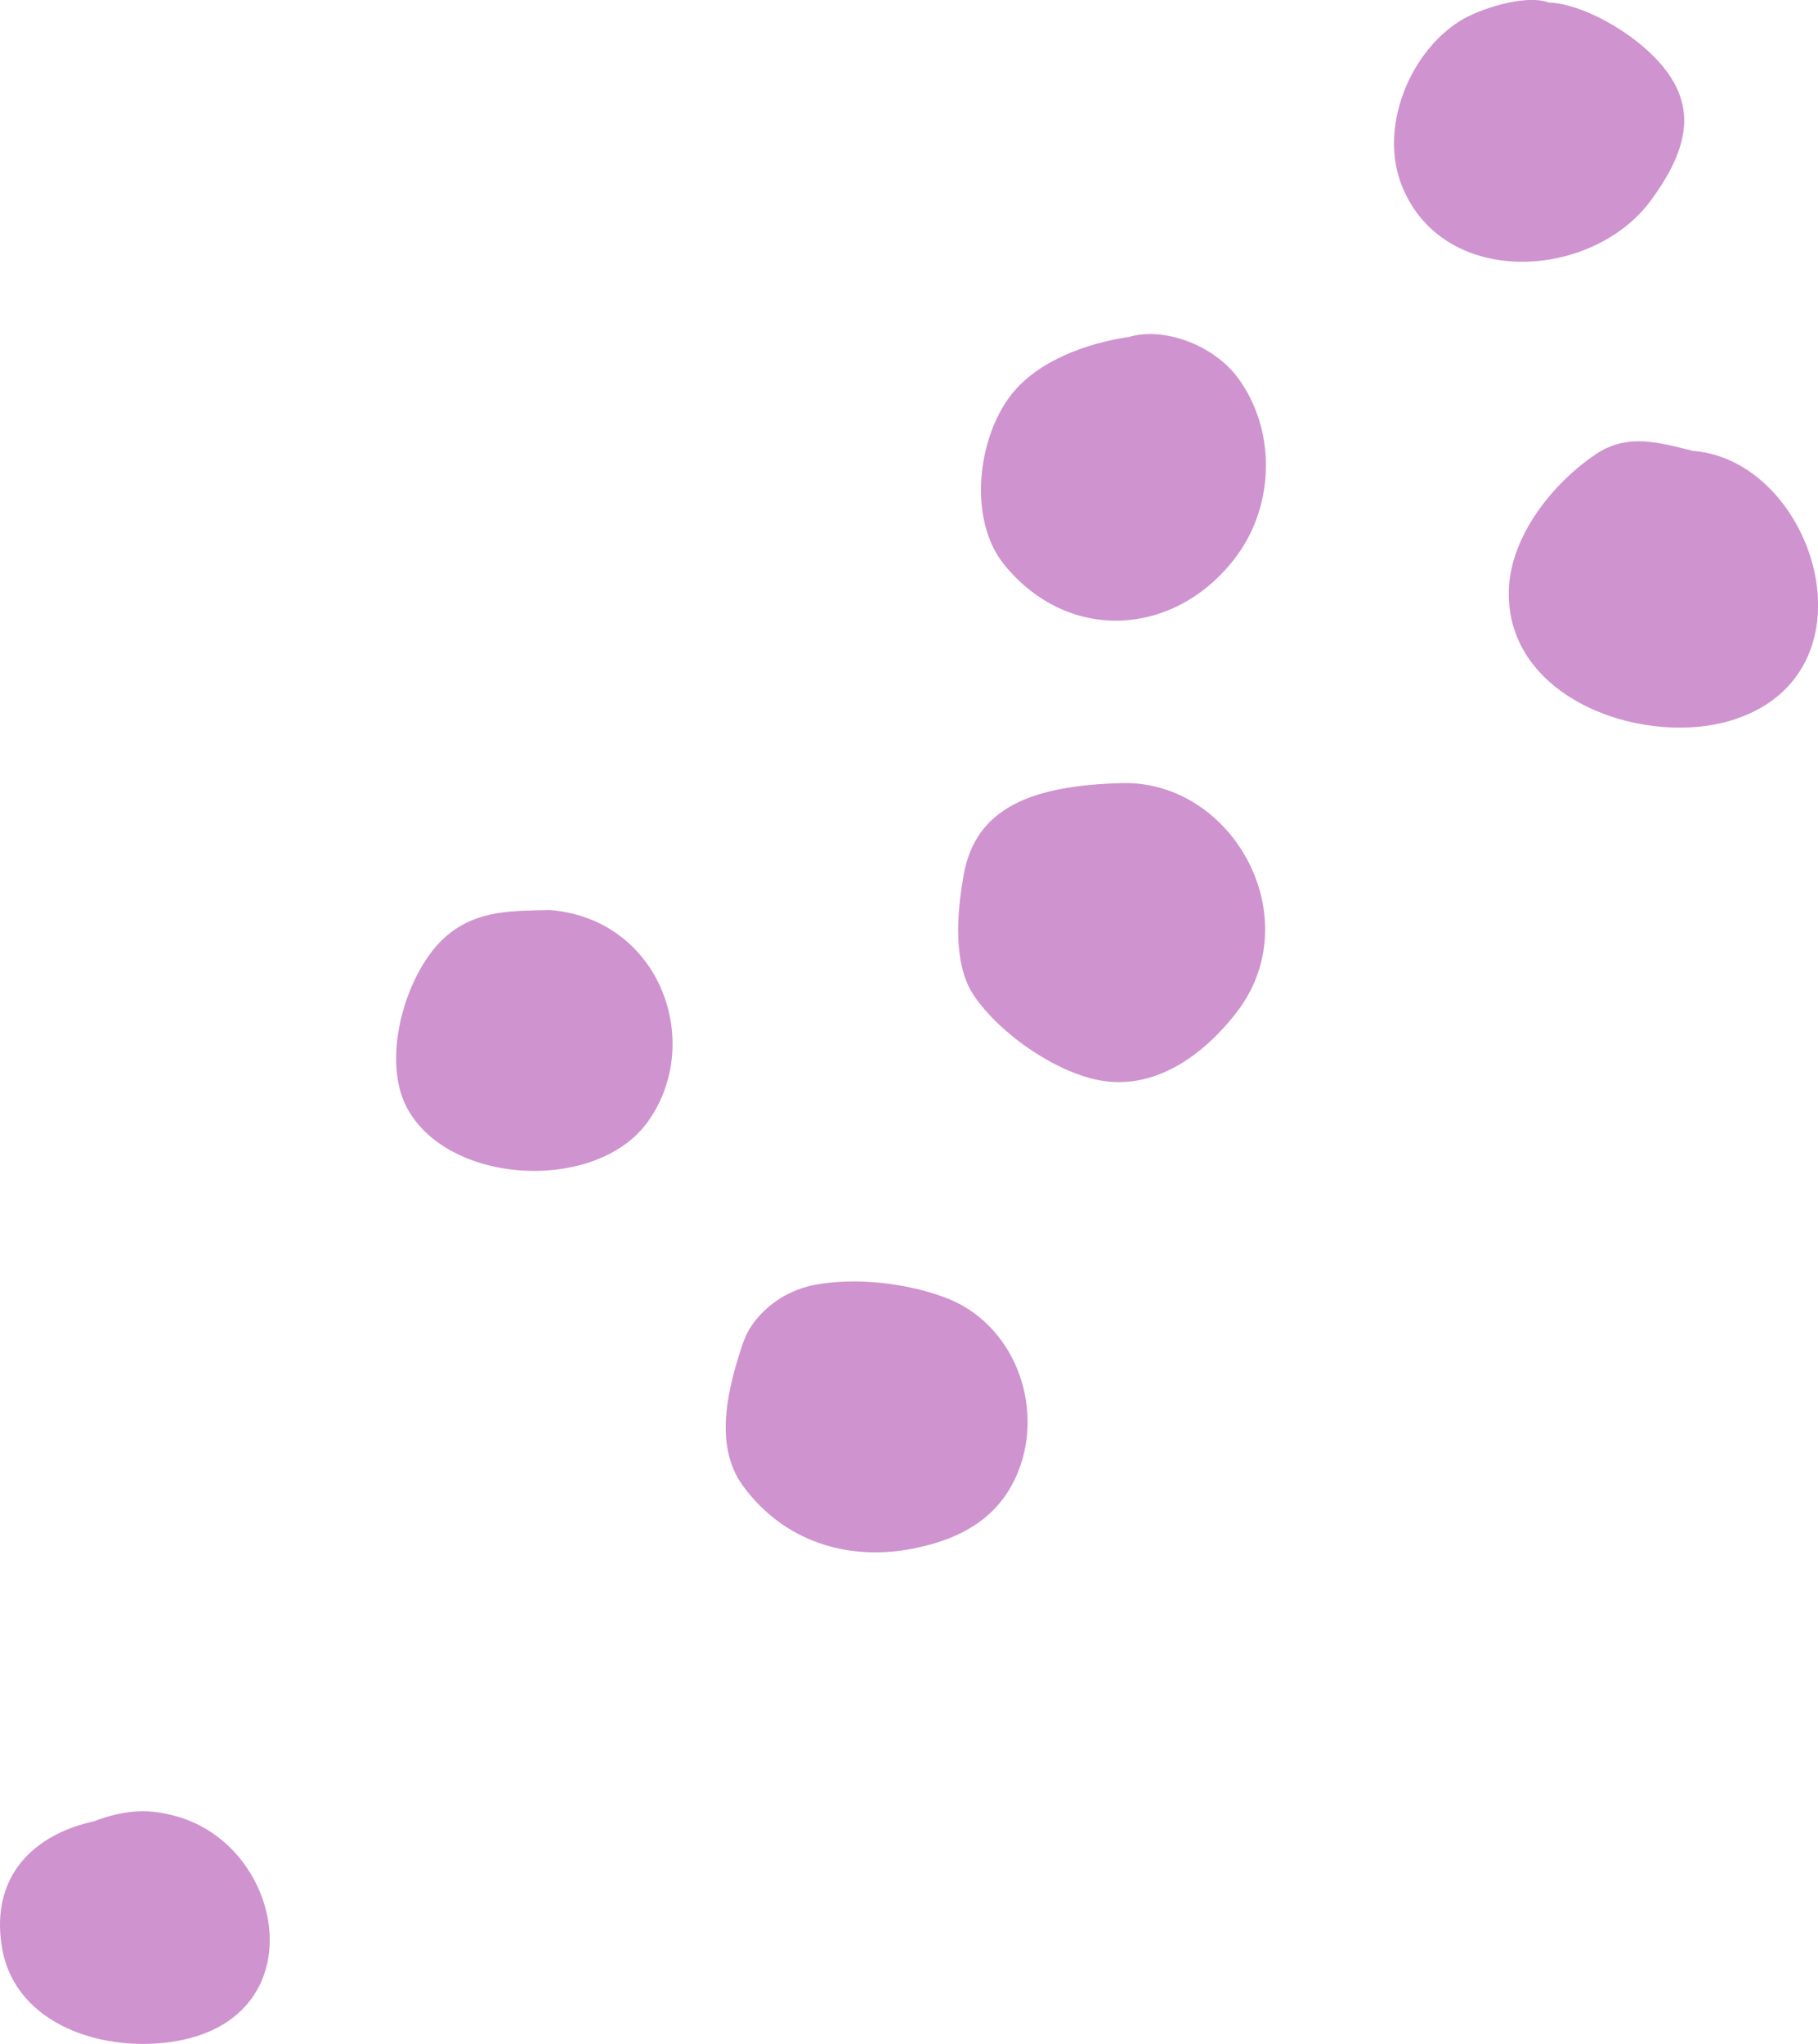 <?xml version="1.0" encoding="UTF-8"?><svg id="Vrstva_1" xmlns="http://www.w3.org/2000/svg" width="160" height="179.83" viewBox="0 0 160 179.83"><defs><style>.cls-1{fill:#cf93cf;stroke-width:0px;}</style></defs><path class="cls-1" d="M15.5,159.8c-2.28-.63-4.28-.66-7.29.46-5.18,1.15-9.03,4.74-8.06,10.95,1.11,7.12,9.29,9.51,15.56,8.34,12.07-2.25,9.31-17.13-.21-19.75Z"/><path class="cls-1" d="M65.43,118.04c-1.32,3.91-2.71,9.07-.03,12.71,3.58,4.88,9.2,6.61,14.87,5.52,4.17-.81,7.66-2.63,9.33-6.77,2.34-5.8-.34-13.11-6.48-15.36-3.39-1.25-7.6-1.72-11.11-1.15-3.62.59-5.92,3.11-6.57,5.05Z"/><path class="cls-1" d="M48.4,80.07c-3.25.08-6.33-.04-9.05,2.23-3.57,3-5.86,10.71-3.57,15.1,3.6,6.91,16.73,7.57,21.23,1.3,5.01-6.97,1.08-17.86-8.61-18.63Z"/><path class="cls-1" d="M85.61,87.44c2.31,3.54,7.75,7.3,11.92,7.72,4.59.47,8.59-2.57,11.31-6.1,6.4-8.31-.37-20.44-10.15-20.16-7.85.22-12.8,2.14-13.87,8.03-1.07,5.89-.21,8.97.79,10.5Z"/><path class="cls-1" d="M99.27,29.66c-3.66.55-7.95,2.09-10.28,5.08-2.99,3.84-3.82,11.03-.58,14.98,5.78,7.05,15.29,6.23,20.48-.88,3.32-4.56,3.4-11.11.02-15.64-2.08-2.8-6.47-4.51-9.64-3.53Z"/><path class="cls-1" d="M148.98,39.67c-2.99-.74-5.74-1.58-8.53.29-3.81,2.56-7.53,7.23-7.66,11.98-.27,9.75,12.3,13.95,20.03,11.3,12.65-4.34,6.83-22.75-3.84-23.57Z"/><path class="cls-1" d="M136.28.21c-2.08-.74-6.14.59-7.8,1.64-4.52,2.85-7.15,9.51-5.07,14.58,3.7,9.02,16.74,8.17,21.87,1.22,3.81-5.18,4.3-9.36-.79-13.65-2.49-2.09-5.91-3.72-8.2-3.78Z"/></svg>